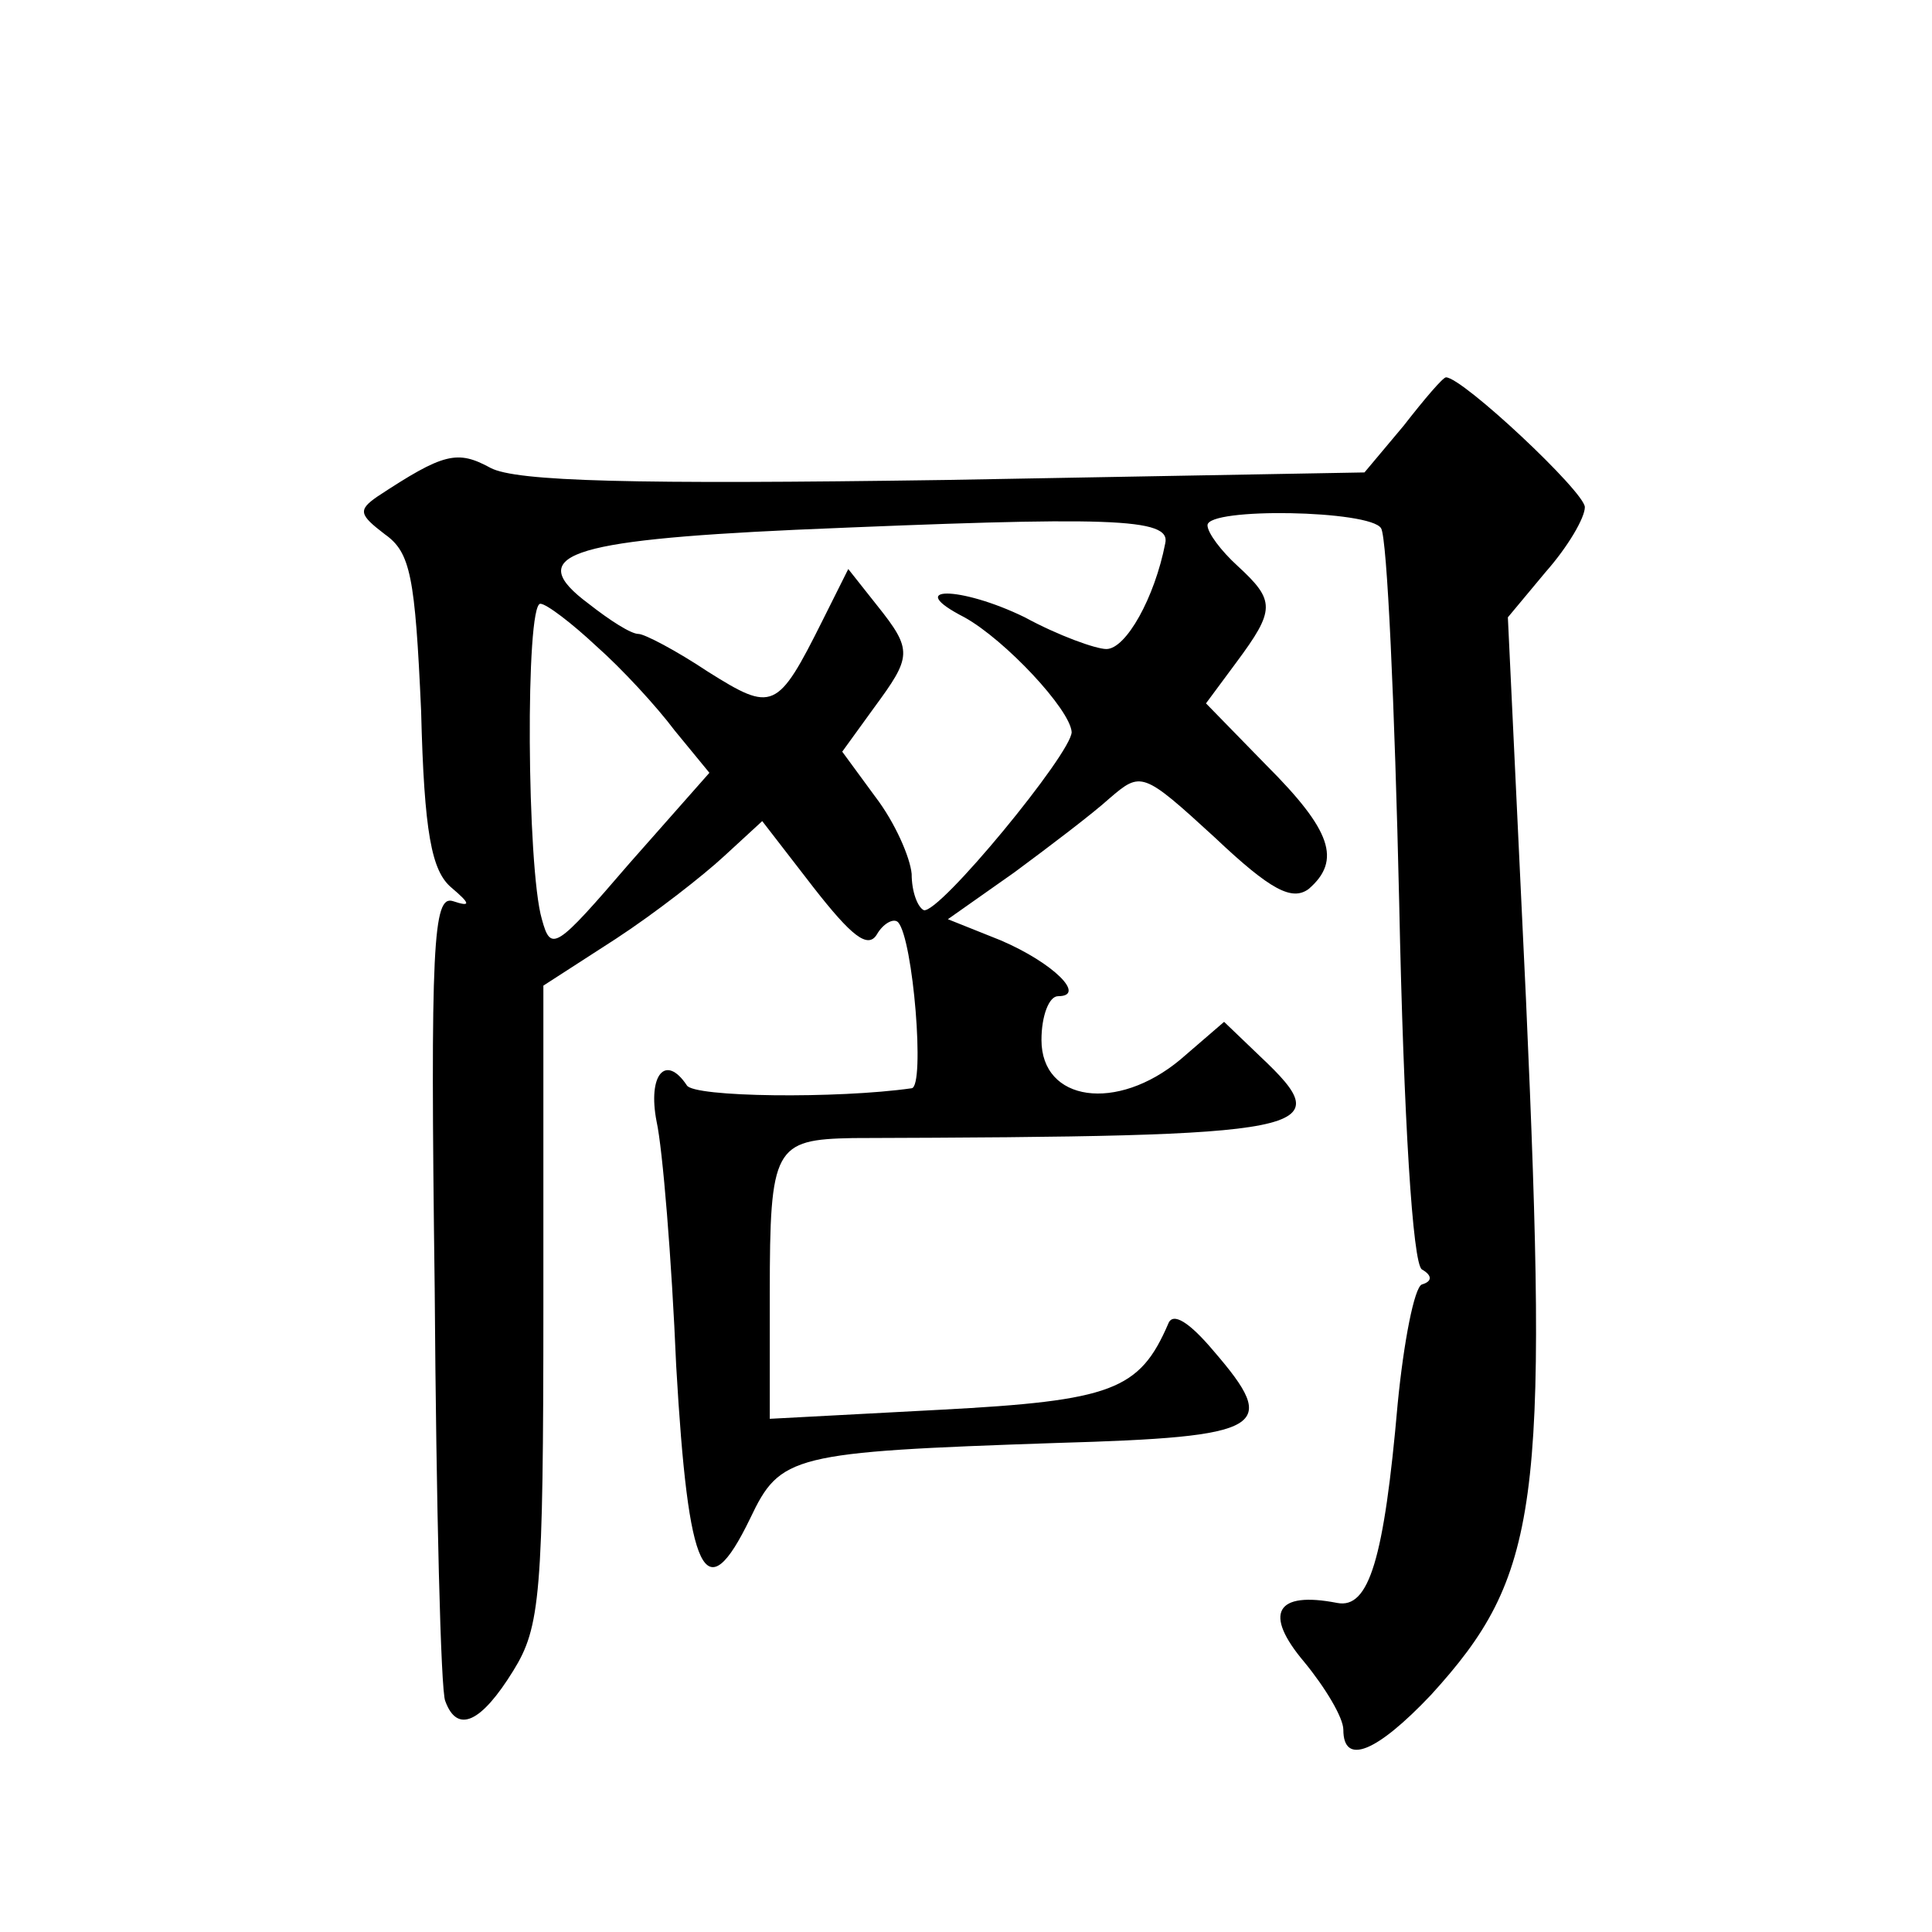 <?xml version="1.0" standalone="no"?>
<!DOCTYPE svg PUBLIC "-//W3C//DTD SVG 20010904//EN"
 "http://www.w3.org/TR/2001/REC-SVG-20010904/DTD/svg10.dtd">
<svg version="1.0" xmlns="http://www.w3.org/2000/svg"
 width="128pt" height="128pt" viewBox="0 0 128 128"
 preserveAspectRatio="xMidYMid meet">
<g transform="translate(0,128) scale(0.1,-0.1)"
fill="#0" stroke="none">
<path d="M930 998 l-26 -31 -278 -5 c-207 -3 -284 -1 -301 8 -22 12 -31 10 -75
-19 -13 -9 -12 -12 5 -25 17 -12 20 -28 24 -117 2 -81 7 -106 20 -117 13 -11 13
-13 1 -9 -13 4 -15 -28 -12 -257 1 -143 4 -267 7 -273 8 -22 24 -14 45 20 18 29
20 50 20 243 l0 211 48 31 c26 17 58 42 72 55 l25 23 34 -44 c25 -32 36 -41 42
-31 4 7 11 11 14 8 10 -11 18 -109 9 -110 -49 -7 -145 -6 -149 2 -14 21 -26 7 -20
-24 4 -18 10 -91 13 -162 8 -139 19 -163 49 -101 20 42 27 44 203 50 139 4 148
10 104 61 -16 19 -27 26 -30 18 -19 -44 -37 -51 -151 -57 l-113 -6 0 83 c0 97 3
102 55 103 308 1 323 4 270 54 l-24 23 -29 -25 c-42 -35 -92 -28 -92 13 0 16 5
29 11 29 19 0 -3 22 -38 37 l-35 14 44 31 c23 17 52 39 63 49 21 18 22 18 70 -26
37 -35 51 -42 62 -34 22 19 15 39 -28 82 l-40 41 20 27 c26 35 26 41 1 64 -11 10
-20 22 -20 27 0 12 108 10 115 -2 4 -6 9 -117 12 -248 3 -145 9 -239 15 -243 7
-4 7 -8 0 -10 -5 -2 -12 -38 -16 -79 -9 -103 -19 -136 -40 -132 -41 8 -49 -7 -22
-39 14 -17 26 -37 26 -45 0 -24 22 -15 58 23 72 79 78 125 63 461 l-12 253 25 30
c15 17 26 36 26 43 0 10 -81 86 -92 86 -2 0 -14 -14 -28 -32z m-158 -78 c-7 -36
-26 -70 -39 -70 -7 0 -32 9 -54 21 -43 21 -81 21 -40 0 27 -15 70 -61 71 -76 0
-14 -88 -121 -98 -118 -4 2 -8 12 -8 24 -1 11 -11 34 -24 51 l-22 30 21 29 c25
34 26 38 2 68 l-19 24 -17 -34 c-30 -60 -33 -61 -76 -34 -21 14 -42 25 -46 25 -5
0 -19 9 -33 20 -43 32 -15 42 137 49 209 9 249 8 245 -9z m-377 -68 c17 -15 40
-40 52 -56 l23 -28 -53 -60 c-49 -57 -52 -59 -58 -37 -10 34 -11 209 -1 209 4 0
21 -13 37 -28z"/>
</g>
</svg>
